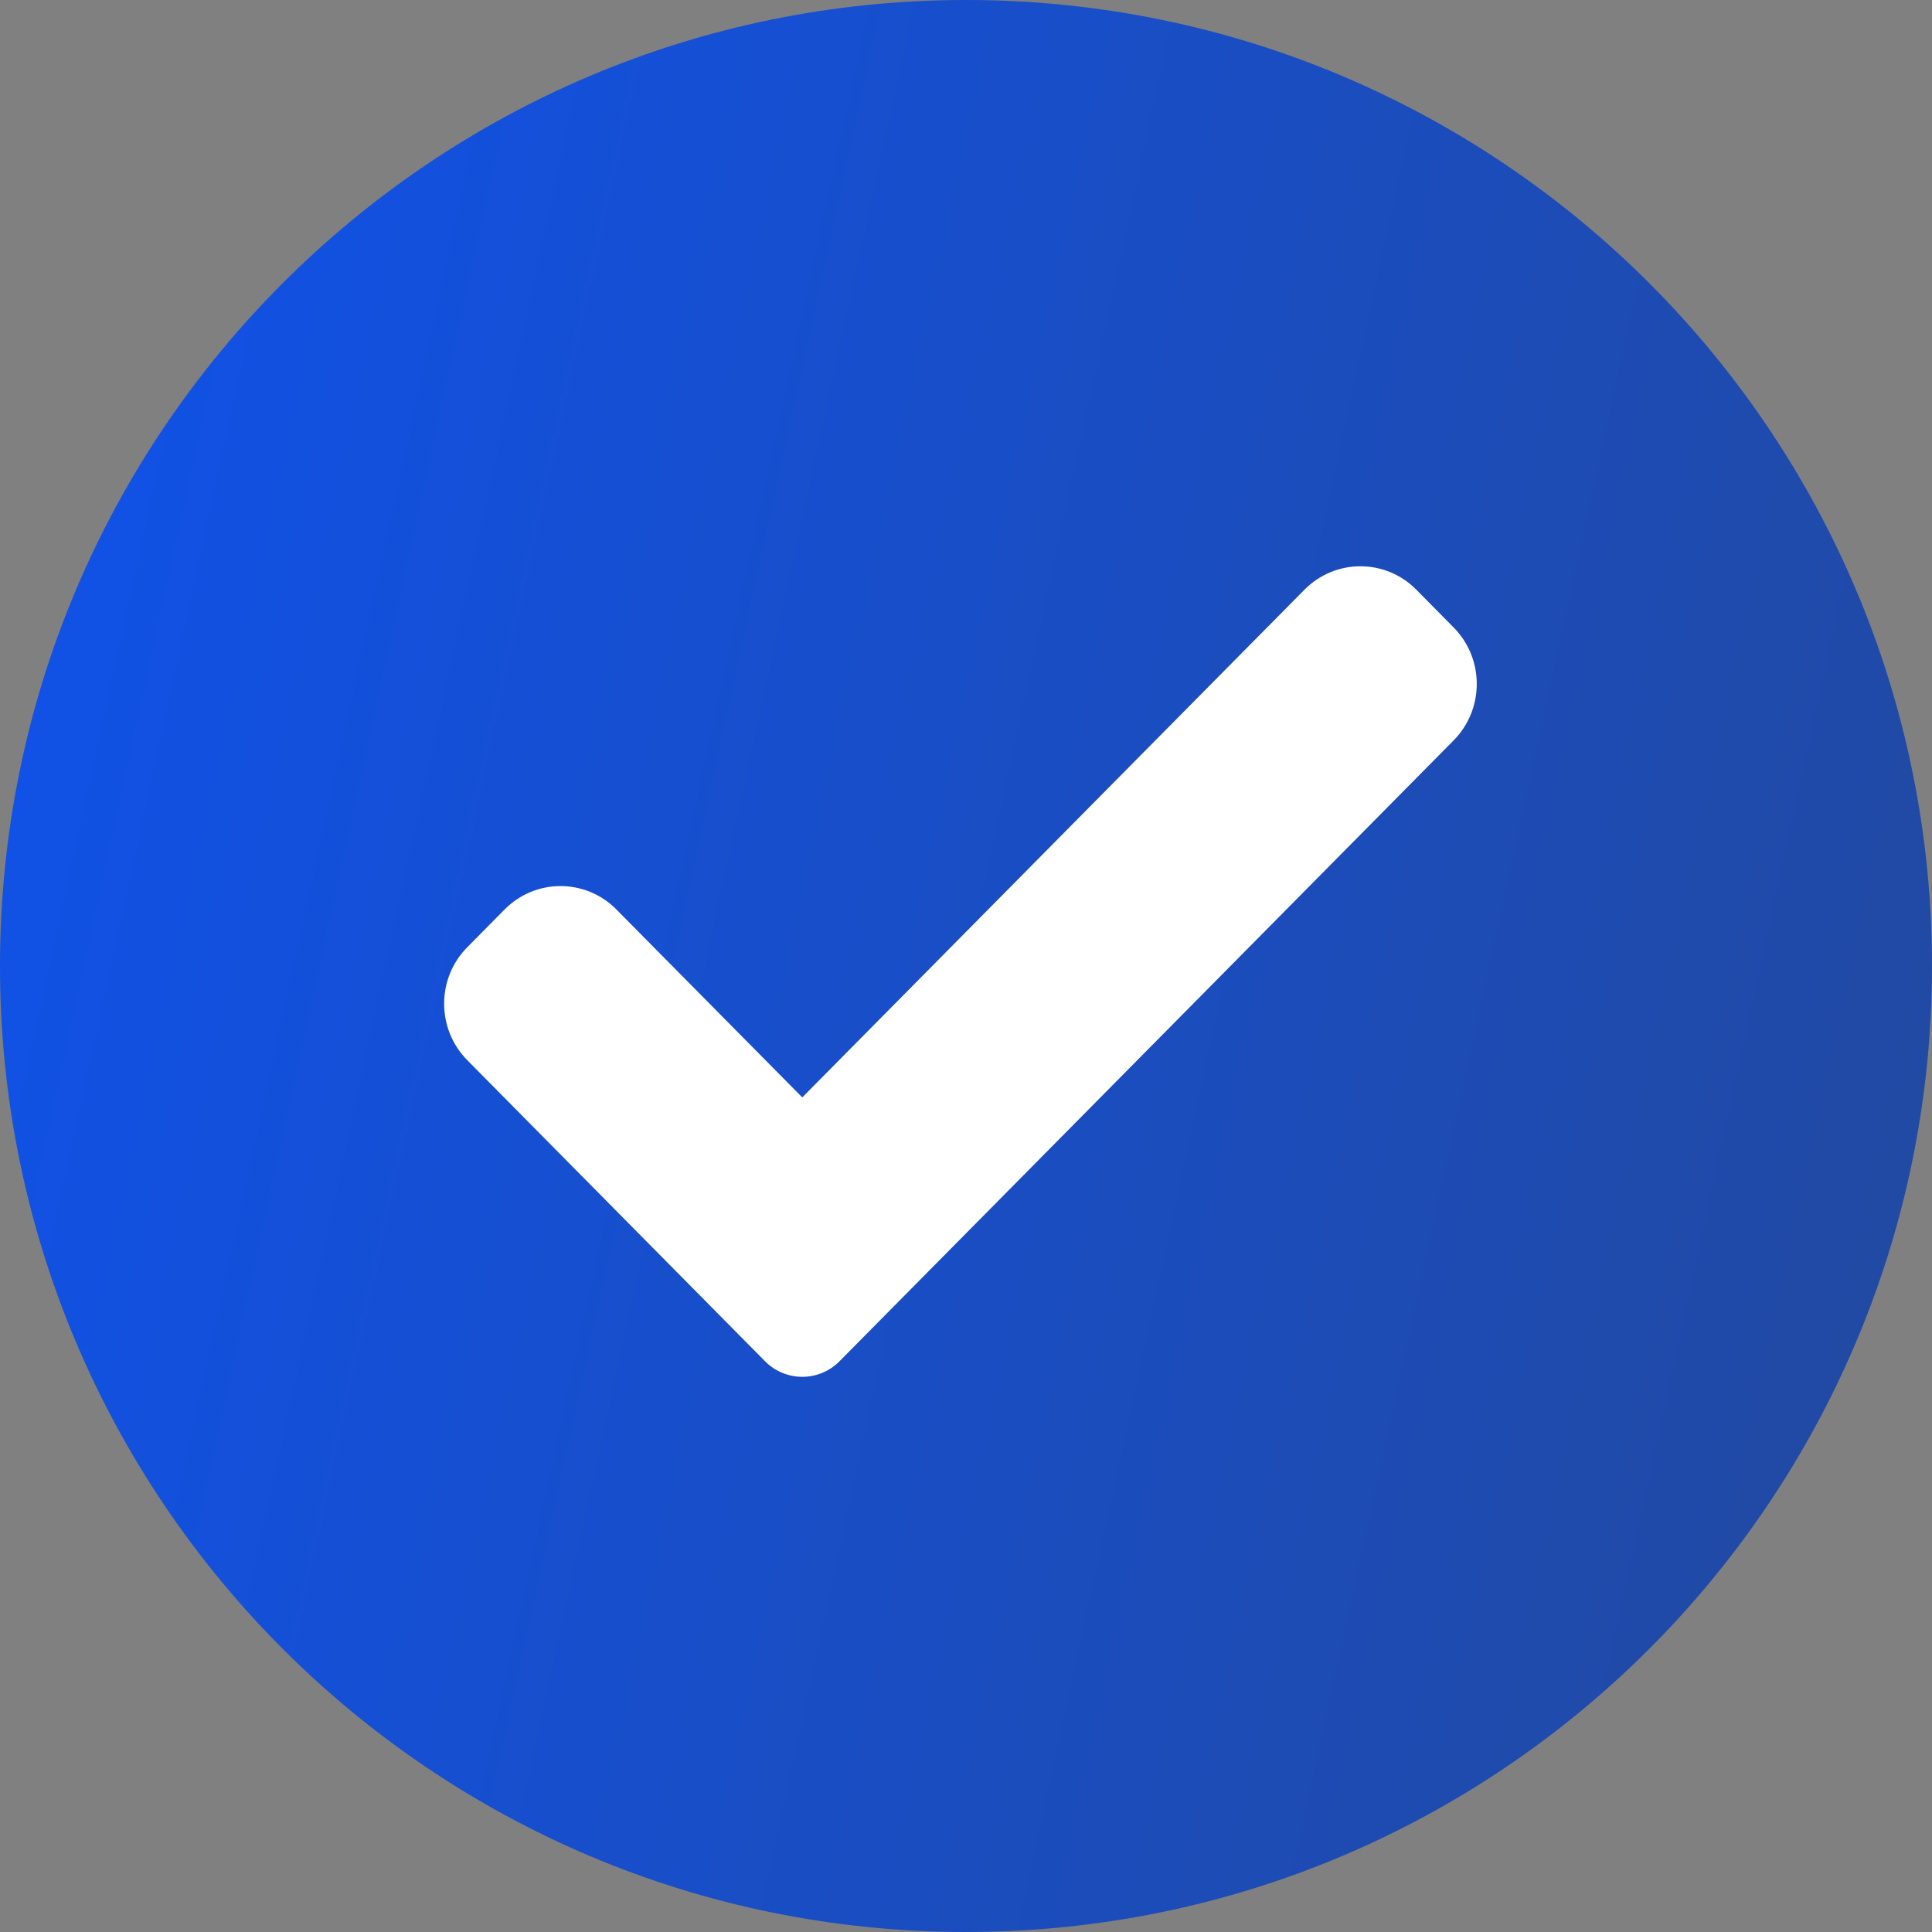 <?xml version="1.0" encoding="UTF-8"?> <svg xmlns="http://www.w3.org/2000/svg" width="174" height="174" viewBox="0 0 174 174" fill="none"><rect x="0" y="0" width="174" height="174" fill="#808080" stroke="none"/> <path d="M174 87C174 38.951 135.049 0 87 0C38.951 0 0 38.951 0 87C0 135.049 38.951 174 87 174C135.049 174 174 135.049 174 87Z" fill="url(#paint0_linear)"></path> <path d="M75.612 122.594C74.724 123.496 73.513 124 72.254 124C70.996 124 69.785 123.496 68.897 122.594L42.087 95.487C39.304 92.674 39.304 88.113 42.087 85.306L45.444 81.911C48.227 79.099 52.734 79.099 55.516 81.911L72.254 98.833L117.484 53.109C120.267 50.297 124.778 50.297 127.556 53.109L130.913 56.504C133.696 59.317 133.696 63.877 130.913 66.685L75.612 122.594Z" fill="white"></path> <defs> <linearGradient id="paint0_linear" x1="0" y1="0" x2="202.279" y2="44.002" gradientUnits="userSpaceOnUse"> <stop stop-color="#0F52EB"></stop> <stop offset="1" stop-color="#23499E"></stop> </linearGradient> </defs> </svg> 